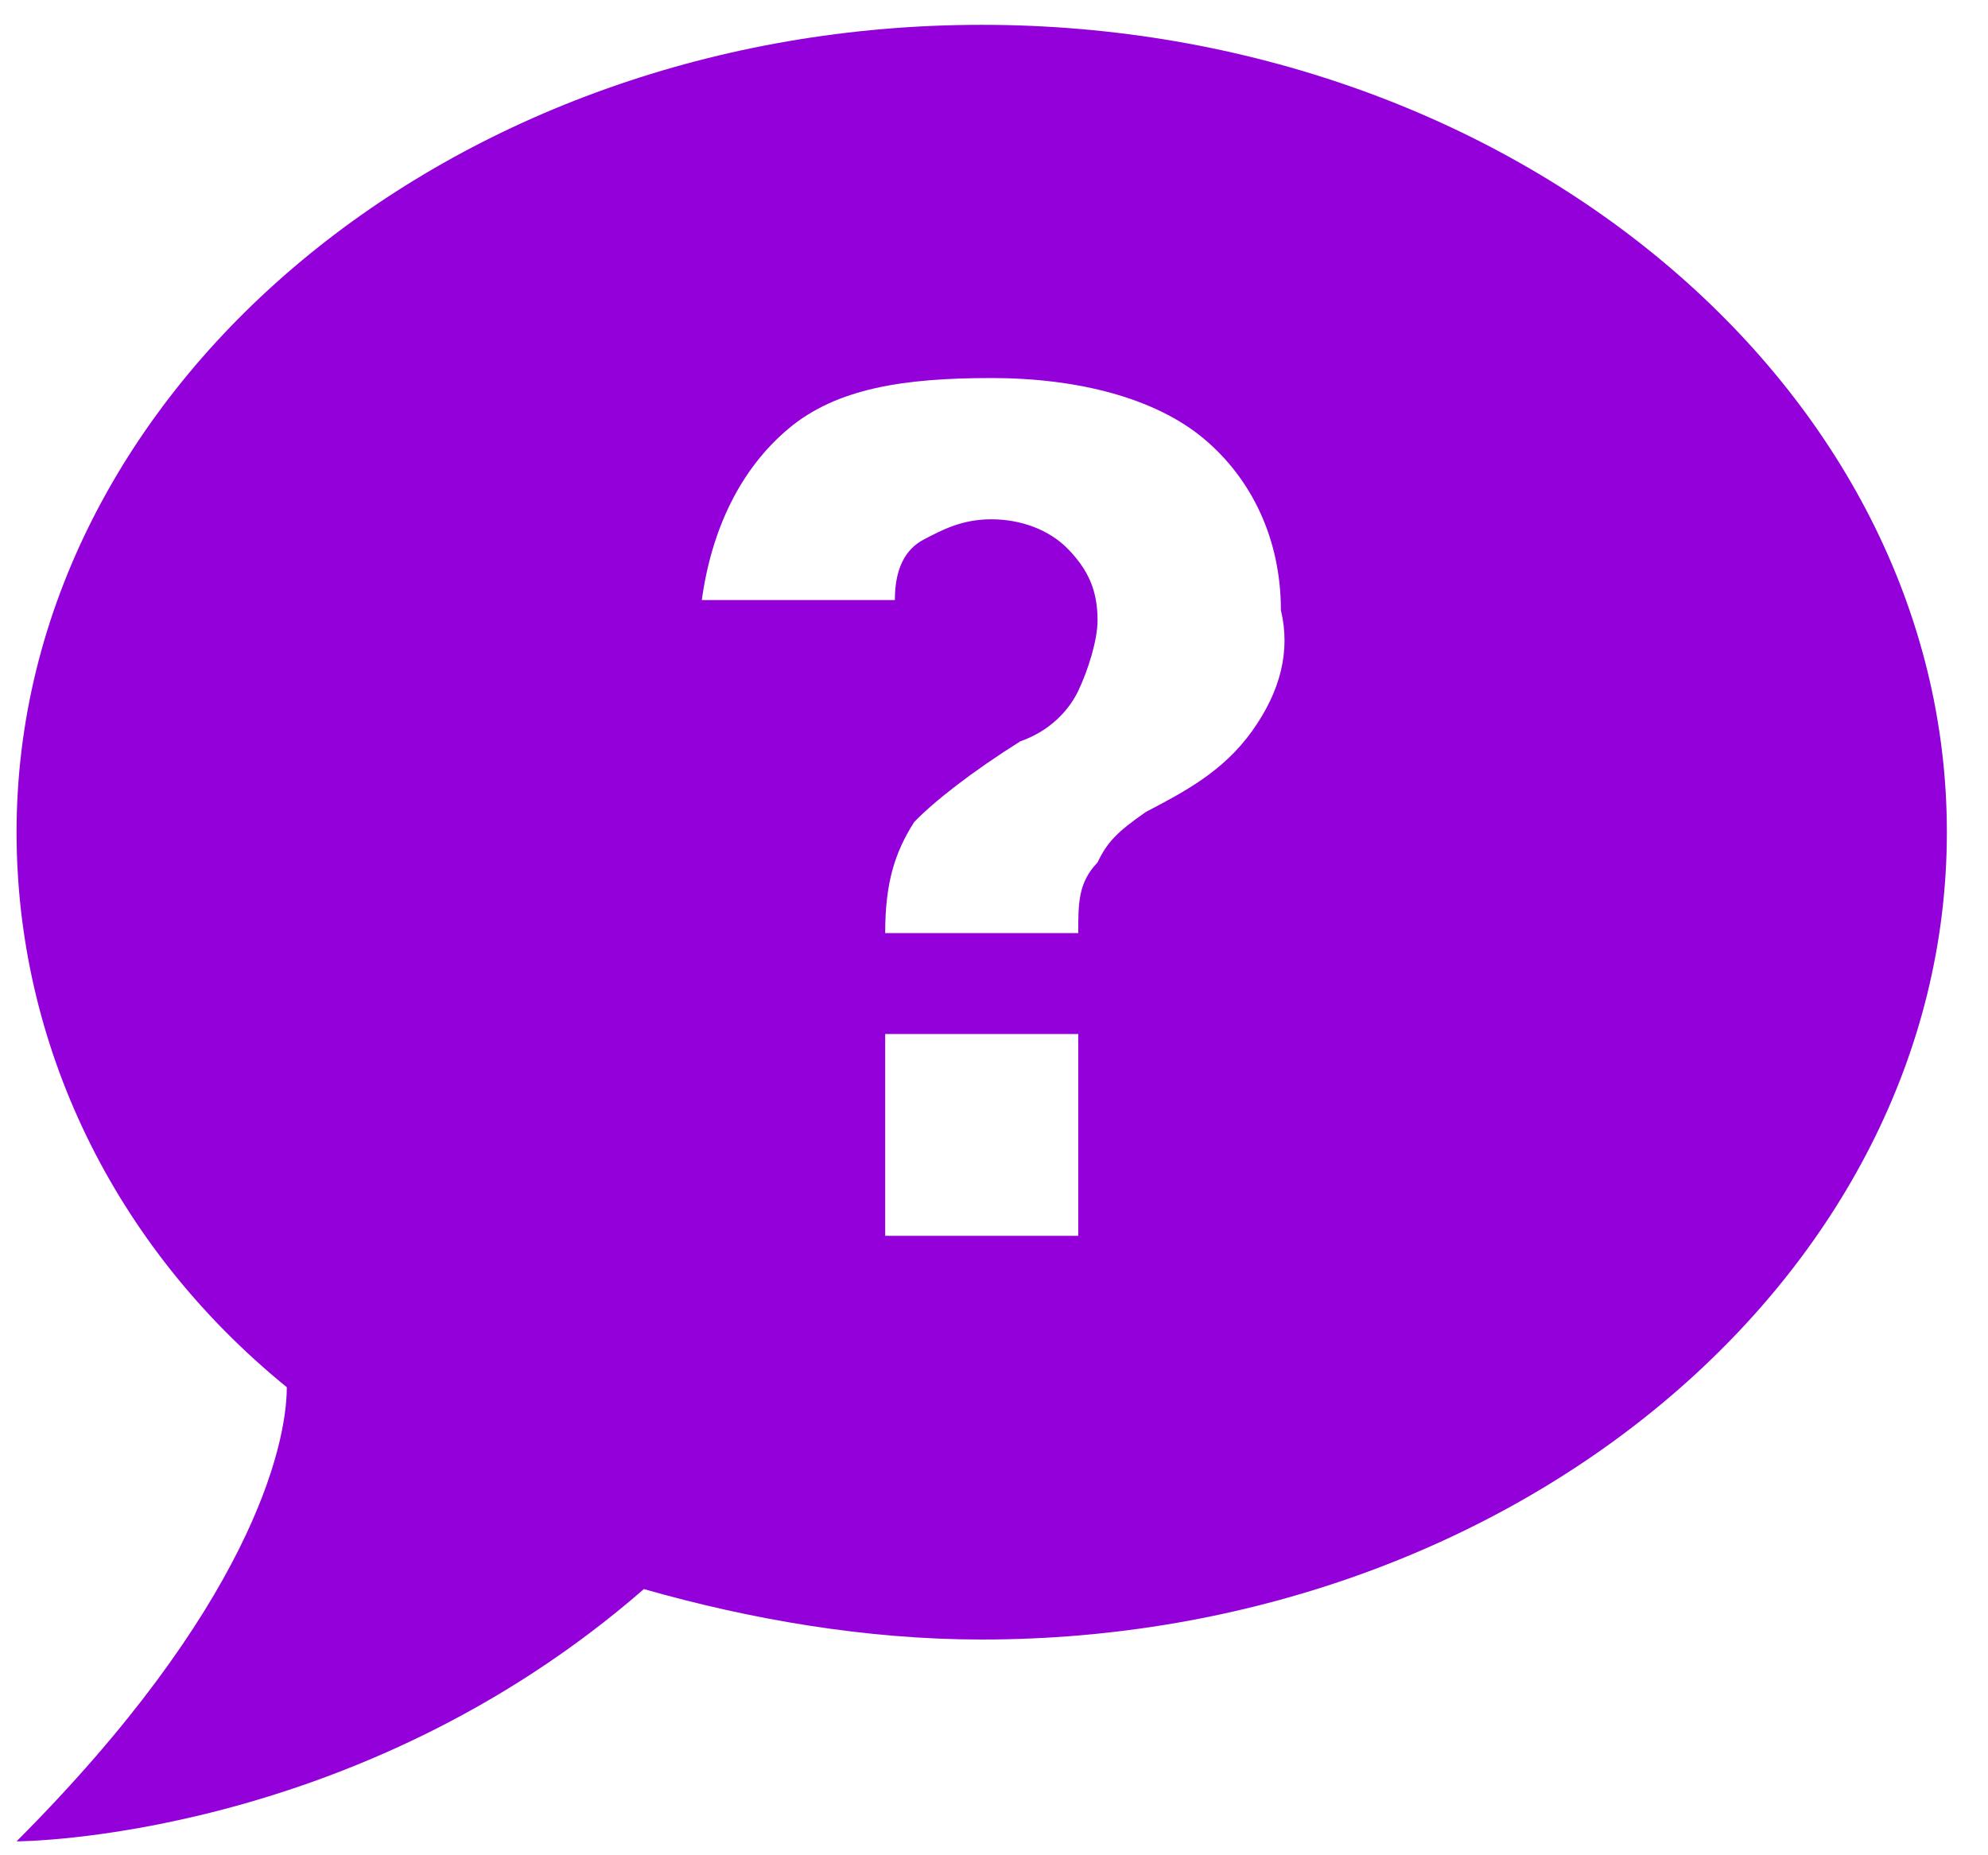 <svg width="45" height="42" viewBox="0 0 45 42" fill="none" xmlns="http://www.w3.org/2000/svg">
<path d="M22.222 0.562C10.206 0.562 0.375 8.786 0.375 18.839C0.375 23.637 2.56 28.206 6.492 31.404C6.492 32.775 5.618 36.431 0.375 41.685C0.375 41.685 8.021 41.685 14.575 35.974C16.979 36.659 19.6 37.116 22.222 37.116C34.238 37.116 44.069 28.891 44.069 18.839C44.069 8.786 34.238 0.562 22.222 0.562ZM24.407 27.977H20.037V23.408H24.407V27.977ZM28.339 16.554C27.684 17.468 26.81 17.925 25.936 18.382C25.28 18.839 25.062 19.067 24.844 19.524C24.407 19.981 24.407 20.438 24.407 21.123H20.037C20.037 19.981 20.256 19.296 20.693 18.61C21.13 18.153 22.003 17.468 23.096 16.782C23.751 16.554 24.188 16.097 24.407 15.64C24.625 15.183 24.844 14.498 24.844 14.041C24.844 13.356 24.625 12.899 24.188 12.442C23.751 11.985 23.096 11.756 22.44 11.756C21.785 11.756 21.348 11.985 20.911 12.213C20.474 12.442 20.256 12.899 20.256 13.584H15.886C16.105 11.985 16.76 10.614 17.853 9.7C18.945 8.786 20.474 8.558 22.44 8.558C24.407 8.558 26.154 9.015 27.247 9.929C28.339 10.842 28.994 12.213 28.994 13.812C29.213 14.726 28.994 15.64 28.339 16.554Z" fill="#9400DA"/>
</svg>
